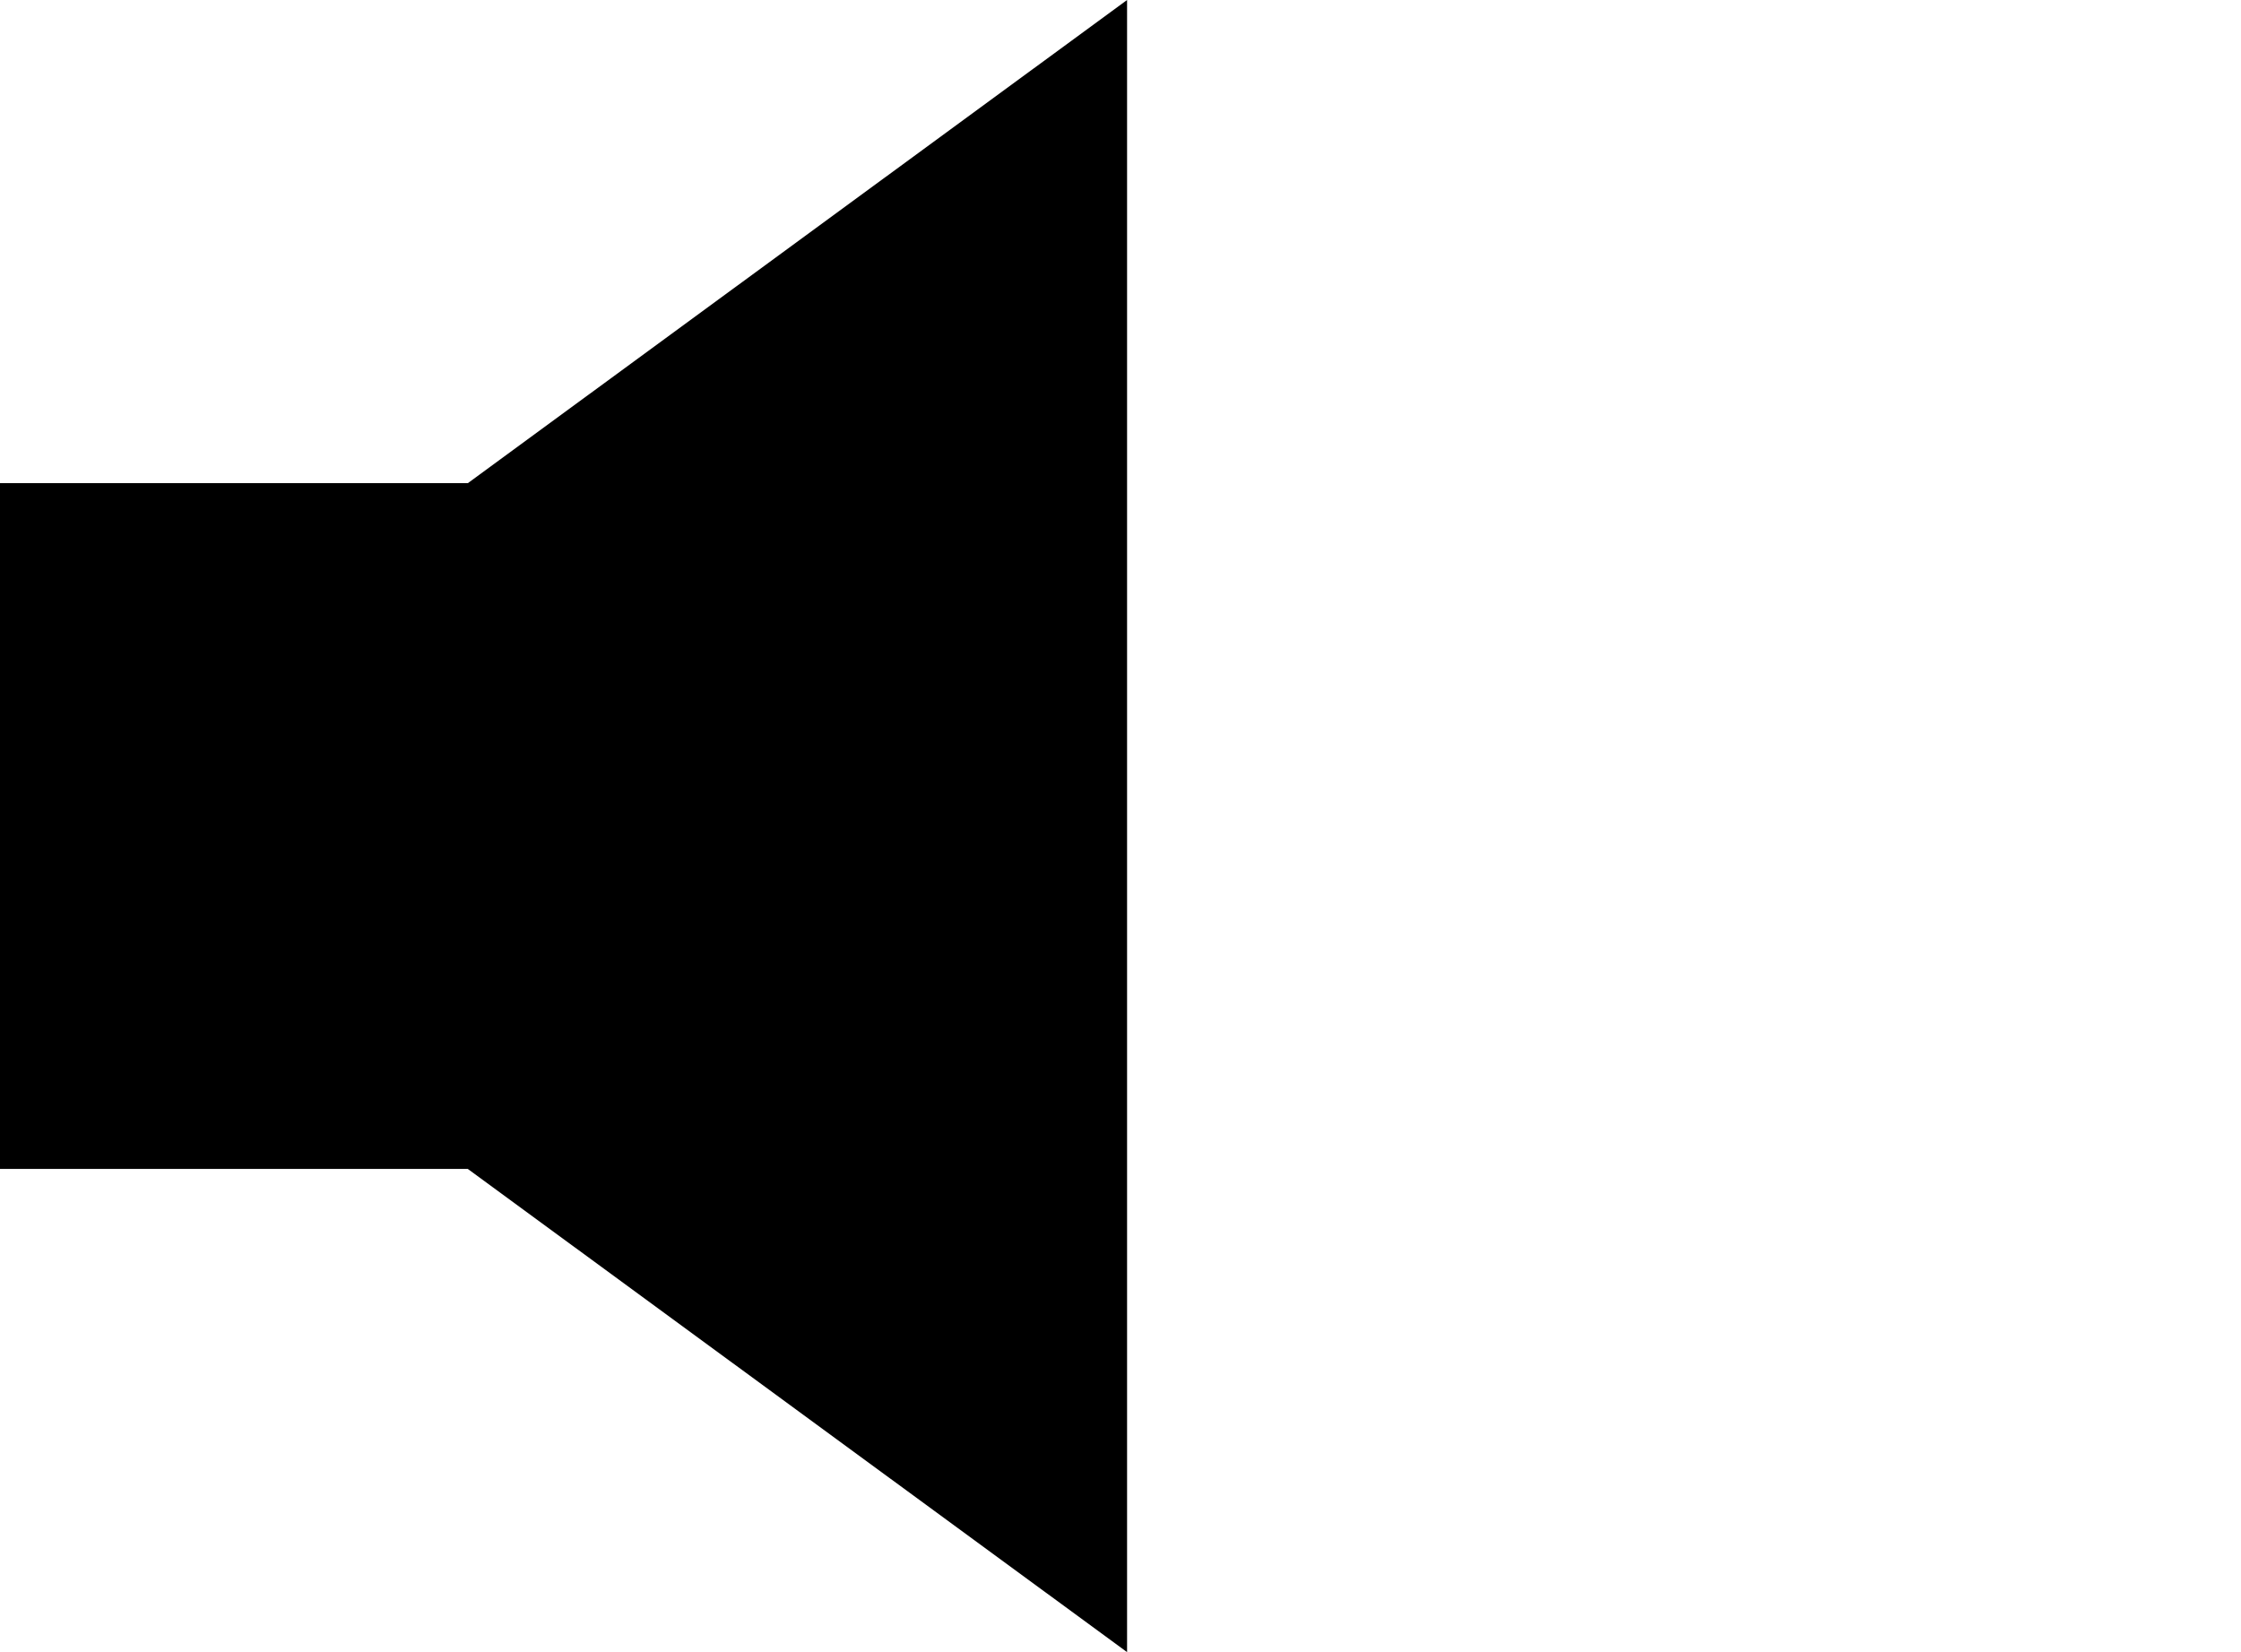 <?xml version="1.0" encoding="utf-8"?>
<!-- Generator: Adobe Illustrator 16.0.0, SVG Export Plug-In . SVG Version: 6.00 Build 0)  -->
<!DOCTYPE svg PUBLIC "-//W3C//DTD SVG 1.1//EN" "http://www.w3.org/Graphics/SVG/1.1/DTD/svg11.dtd">
<svg version="1.1" id="レイヤー_1" xmlns="http://www.w3.org/2000/svg" xmlns:xlink="http://www.w3.org/1999/xlink" x="0px"
	 y="0px" width="36.492px" height="26.904px" viewBox="0 0 36.492 26.904" enable-background="new 0 0 36.492 26.904"
	 xml:space="preserve">
<g>
	<polygon points="0,7.868 0,19.035 7.617,19.035 18.353,26.904 18.353,0 7.618,7.868 	"/>
</g>
</svg>
